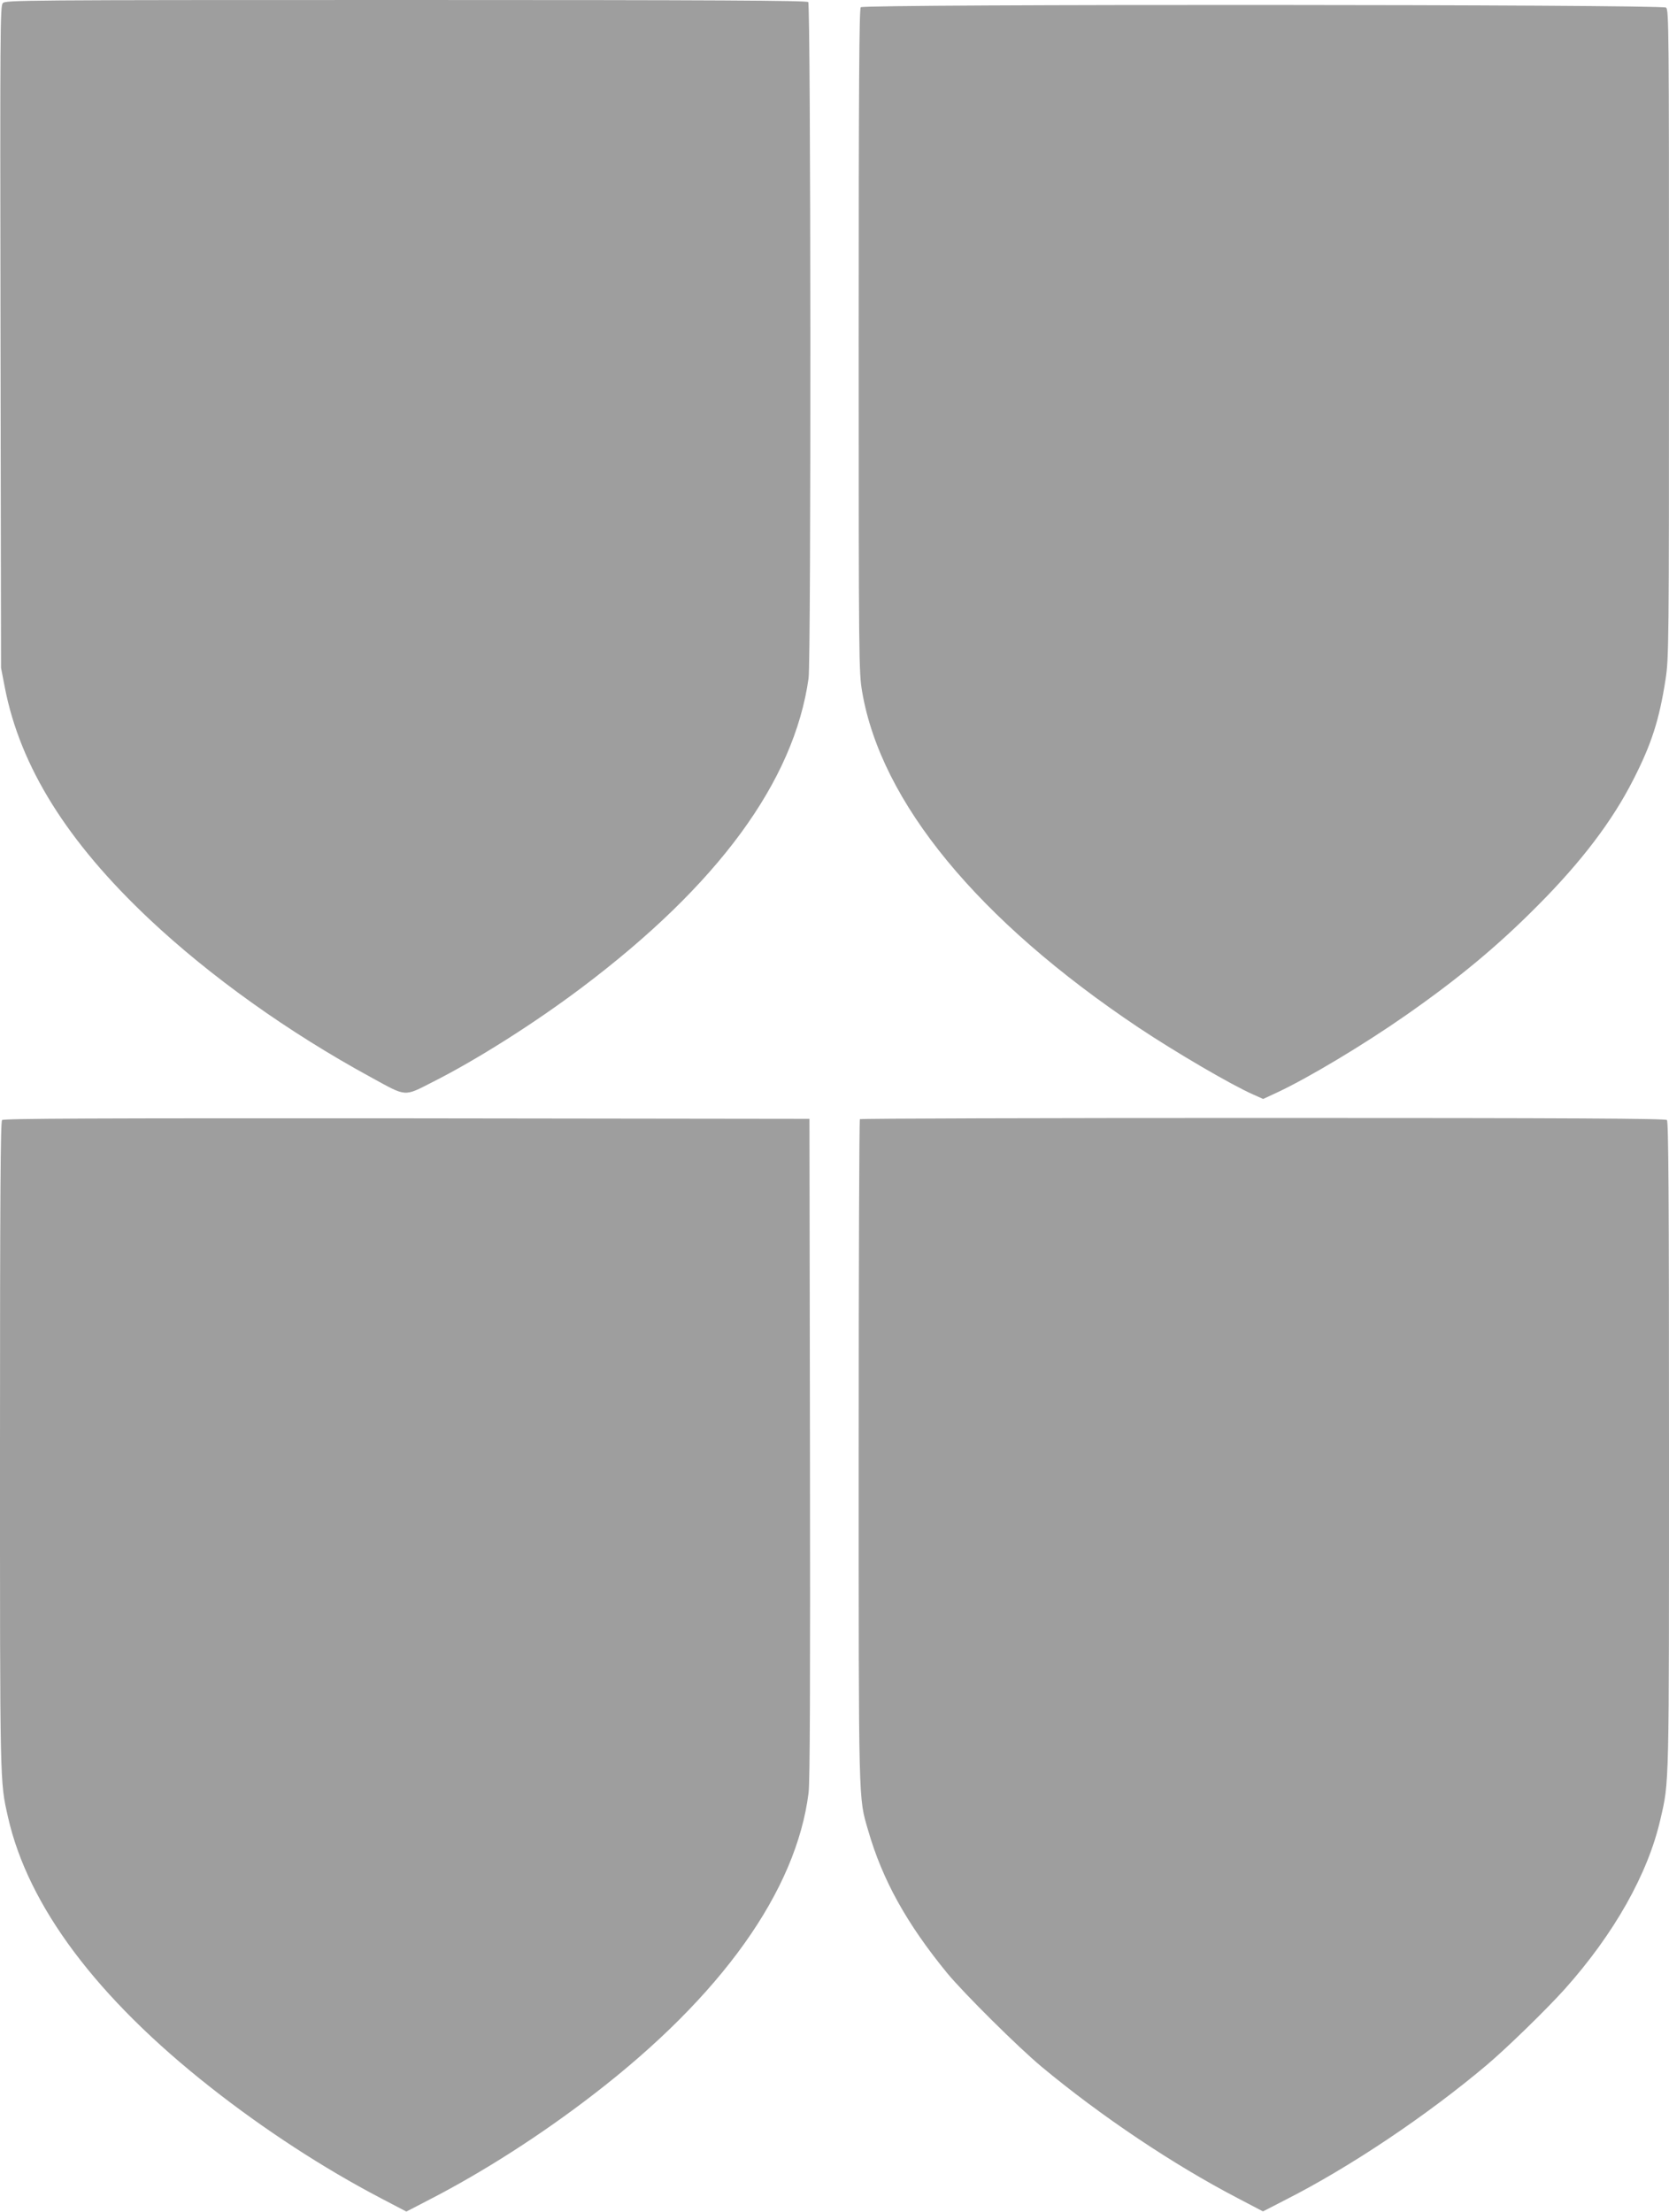 <?xml version="1.0" standalone="no"?>
<!DOCTYPE svg PUBLIC "-//W3C//DTD SVG 20010904//EN"
 "http://www.w3.org/TR/2001/REC-SVG-20010904/DTD/svg10.dtd">
<svg version="1.0" xmlns="http://www.w3.org/2000/svg"
 width="966pt" height="1280pt" viewBox="0 0 966 1280"
 preserveAspectRatio="xMidYMid meet">
<g transform="translate(0,1280) scale(0.1,-0.1)"
fill="#9e9e9e" stroke="none">
<path d="M16 12782 c-15 -18 -16 -155 -13 -1933 l3 -1914 22 -114 c89 -458
361 -893 837 -1341 352 -331 804 -654 1281 -914 210 -115 189 -114 358 -28
254 128 590 341 861 545 791 595 1231 1195 1315 1792 15 109 13 3898 -2 3913
-9 9 -540 12 -2328 12 -2241 0 -2317 -1 -2334 -18z"/>
<path d="M4982 12758 c-9 -9 -12 -451 -12 -1929 0 -1862 1 -1920 20 -2032 109
-640 670 -1322 1600 -1944 213 -142 539 -333 665 -388 l56 -25 84 39 c179 84
498 275 740 444 304 212 532 401 765 636 252 253 431 488 553 728 106 207 151
348 187 581 19 123 20 187 20 2001 0 1773 -1 1875 -17 1887 -25 19 -4642 21
-4661 2z"/>
<path d="M12 6318 c-9 -9 -12 -439 -12 -1881 0 -1986 -1 -1943 46 -2152 116
-515 514 -1047 1174 -1566 310 -244 651 -466 983 -640 l149 -78 131 68 c315
162 650 377 952 610 741 570 1174 1178 1245 1746 8 65 10 628 8 1995 l-3 1905
-2330 3 c-1805 1 -2334 -1 -2343 -10z"/>
<path d="M4977 6323 c-4 -3 -7 -867 -7 -1920 0 -2077 -2 -2001 55 -2197 83
-287 223 -539 458 -826 98 -118 409 -427 547 -542 343 -285 759 -564 1133
-759 l147 -77 134 69 c370 188 812 484 1161 778 117 99 345 321 452 440 285
319 481 666 553 981 52 225 50 160 50 2167 0 1440 -3 1872 -12 1881 -9 9 -542
12 -2338 12 -1280 0 -2330 -3 -2333 -7z"/>
</g>
</svg>
